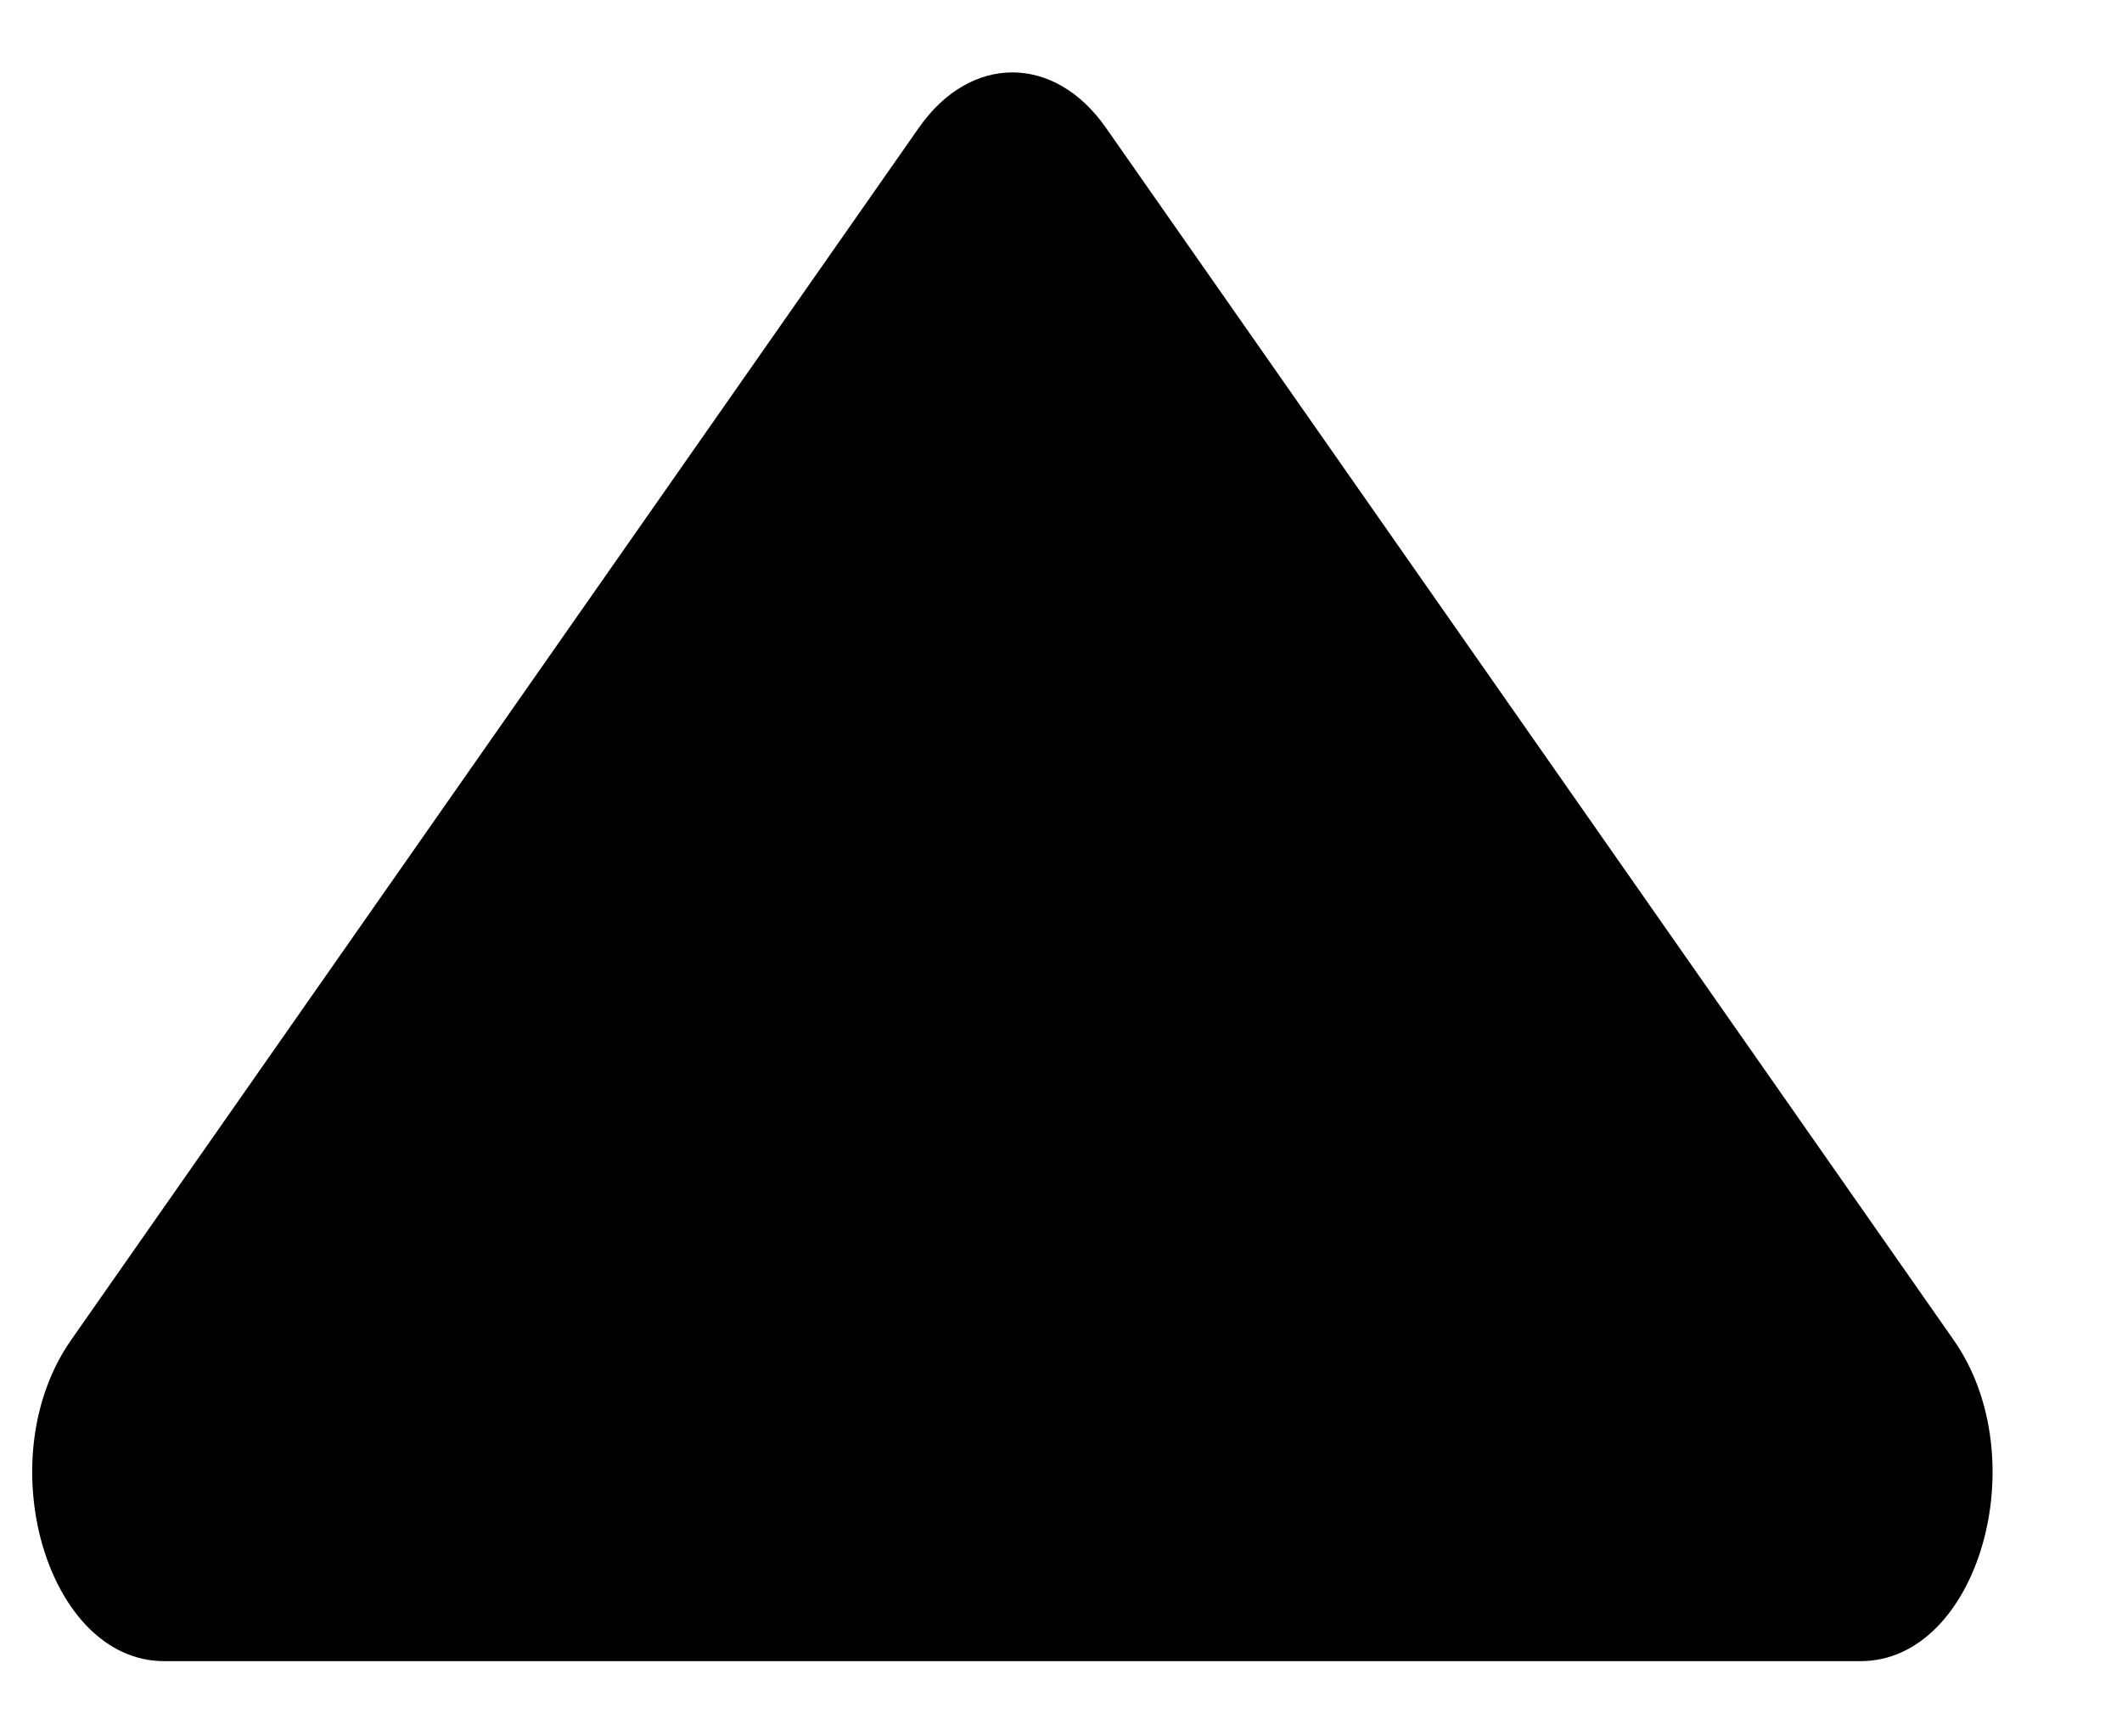 <svg width="11" height="9" viewBox="0 0 11 9" fill="none" xmlns="http://www.w3.org/2000/svg">
<path d="M9.645 8.61L0.851 8.61C0.242 8.61 -0.062 7.56 0.369 6.945L4.764 0.661C5.031 0.28 5.465 0.28 5.732 0.661L10.127 6.945C10.558 7.56 10.254 8.61 9.645 8.61Z" fill="black"/>
</svg>
